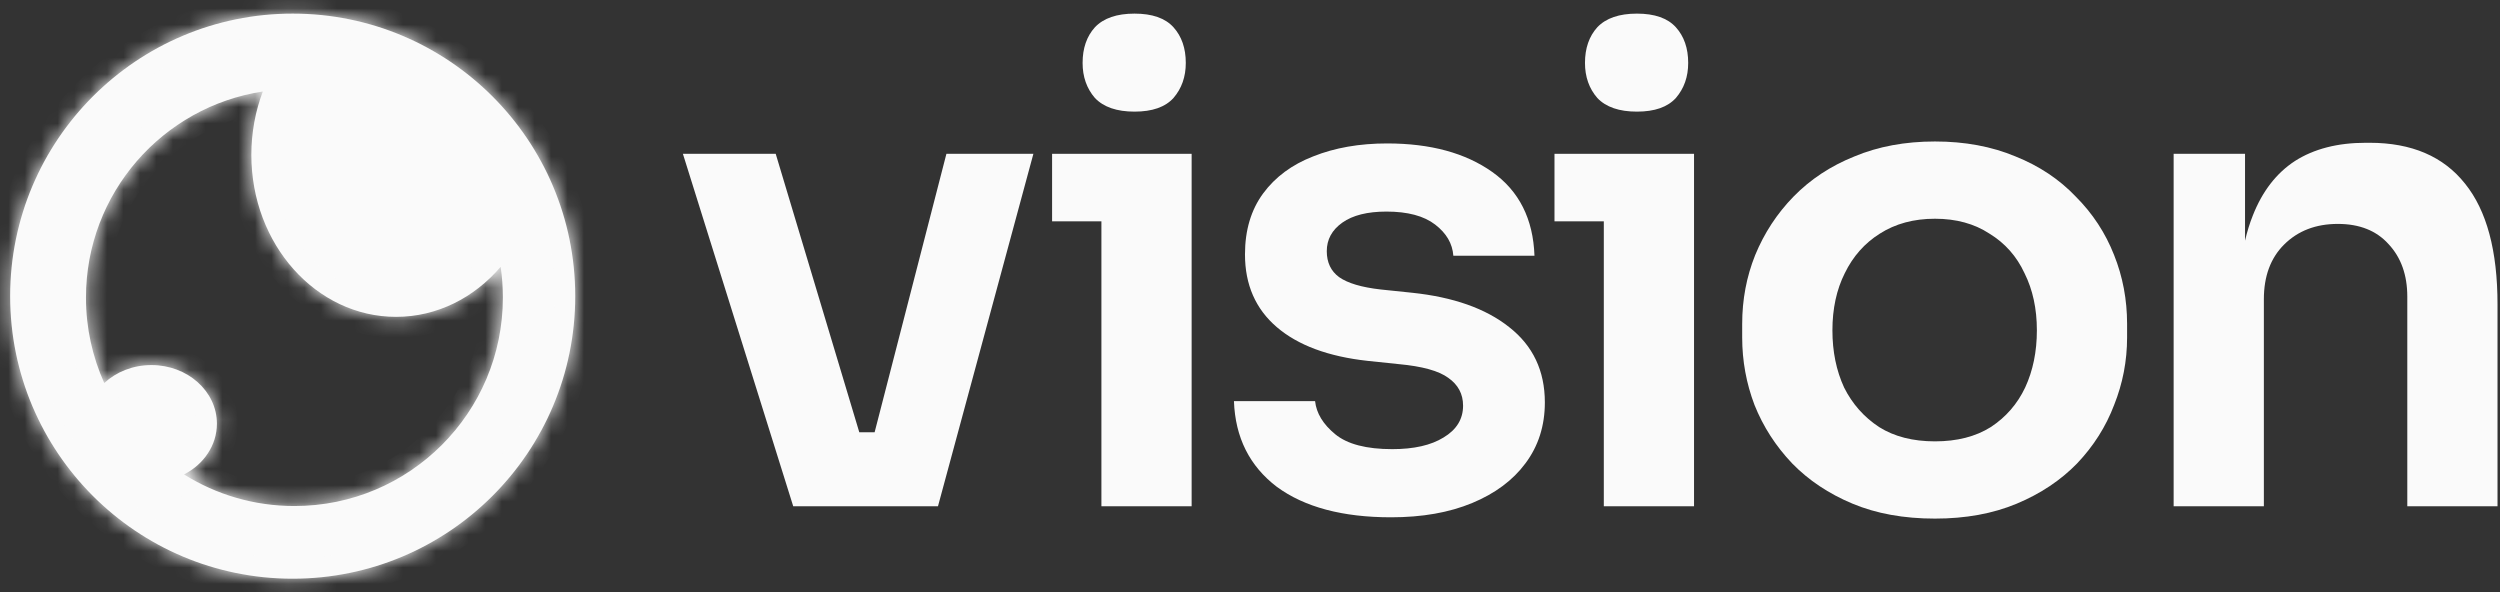 <svg width="152" height="36" viewBox="0 0 152 36" fill="none" xmlns="http://www.w3.org/2000/svg">
<rect x="0" y="0" width="152" height="36" fill="#333333" stroke="none"/>
<path d="M66.572 5.958C67.098 6.511 67.9 6.787 68.979 6.787C70.057 6.787 70.847 6.511 71.347 5.958C71.846 5.38 72.096 4.669 72.096 3.827C72.096 2.933 71.846 2.209 71.347 1.657C70.847 1.104 70.057 0.828 68.979 0.828C67.9 0.828 67.098 1.104 66.572 1.657C66.072 2.209 65.822 2.933 65.822 3.827C65.822 4.669 66.072 5.38 66.572 5.958Z" fill="#FAFAFA"/>
<path d="M41.52 9.352L48.228 30.781H57.029L62.83 9.352H57.542L53.177 26.282H52.245L47.163 9.352H41.52Z" fill="#FAFAFA"/>
<path d="M84.575 31.452C81.628 31.452 79.313 30.834 77.629 29.597C75.972 28.334 75.103 26.598 75.024 24.388H79.957C80.036 25.125 80.444 25.795 81.181 26.401C81.917 27.006 83.075 27.308 84.653 27.308C85.969 27.308 87.008 27.071 87.771 26.598C88.56 26.124 88.955 25.48 88.955 24.664C88.955 23.954 88.653 23.388 88.047 22.967C87.469 22.546 86.469 22.27 85.048 22.139L83.154 21.941C80.76 21.678 78.918 20.994 77.629 19.889C76.34 18.784 75.695 17.311 75.695 15.469C75.695 13.996 76.064 12.759 76.8 11.759C77.537 10.76 78.55 10.01 79.839 9.51C81.154 8.984 82.654 8.721 84.338 8.721C86.969 8.721 89.1 9.3 90.731 10.457C92.362 11.615 93.217 13.312 93.296 15.548H88.363C88.31 14.811 87.942 14.18 87.258 13.654C86.574 13.128 85.588 12.864 84.298 12.864C83.141 12.864 82.246 13.088 81.615 13.535C80.983 13.983 80.668 14.562 80.668 15.272C80.668 15.956 80.918 16.482 81.418 16.85C81.944 17.219 82.785 17.469 83.943 17.6L85.837 17.797C88.363 18.061 90.336 18.758 91.757 19.889C93.204 21.02 93.927 22.546 93.927 24.467C93.927 25.887 93.533 27.124 92.743 28.176C91.981 29.202 90.902 30.005 89.507 30.584C88.113 31.163 86.469 31.452 84.575 31.452Z" fill="#FAFAFA"/>
<path d="M97.117 5.958C97.643 6.511 98.446 6.787 99.525 6.787C100.603 6.787 101.392 6.511 101.892 5.958C102.392 5.38 102.642 4.669 102.642 3.827C102.642 2.933 102.392 2.209 101.892 1.657C101.392 1.104 100.603 0.828 99.525 0.828C98.446 0.828 97.643 1.104 97.117 1.657C96.617 2.209 96.367 2.933 96.367 3.827C96.367 4.669 96.617 5.38 97.117 5.958Z" fill="#FAFAFA"/>
<path fill-rule="evenodd" clip-rule="evenodd" d="M117.646 31.531C115.752 31.531 114.081 31.228 112.634 30.623C111.187 30.018 109.964 29.202 108.964 28.176C107.964 27.124 107.201 25.94 106.675 24.625C106.175 23.309 105.925 21.941 105.925 20.52V19.692C105.925 18.218 106.188 16.824 106.715 15.509C107.267 14.167 108.043 12.983 109.043 11.957C110.069 10.905 111.305 10.089 112.752 9.51C114.199 8.905 115.831 8.602 117.646 8.602C119.461 8.602 121.092 8.905 122.539 9.51C123.986 10.089 125.21 10.905 126.21 11.957C127.236 12.983 128.012 14.167 128.538 15.509C129.064 16.824 129.327 18.218 129.327 19.692V20.52C129.327 21.941 129.064 23.309 128.538 24.625C128.038 25.94 127.288 27.124 126.288 28.176C125.289 29.202 124.065 30.018 122.618 30.623C121.171 31.228 119.514 31.531 117.646 31.531ZM117.646 26.835C118.988 26.835 120.119 26.545 121.04 25.966C121.961 25.361 122.658 24.559 123.131 23.559C123.605 22.533 123.842 21.375 123.842 20.086C123.842 18.771 123.592 17.613 123.092 16.614C122.618 15.588 121.908 14.785 120.961 14.206C120.04 13.601 118.935 13.299 117.646 13.299C116.357 13.299 115.239 13.601 114.292 14.206C113.371 14.785 112.66 15.588 112.161 16.614C111.661 17.613 111.411 18.771 111.411 20.086C111.411 21.375 111.648 22.533 112.121 23.559C112.621 24.559 113.331 25.361 114.252 25.966C115.173 26.545 116.304 26.835 117.646 26.835Z" fill="#FAFAFA"/>
<path d="M136.972 13.101C136.783 13.573 136.625 14.083 136.498 14.633V9.352H132.157V30.781H137.643V18.192C137.643 16.798 138.05 15.693 138.866 14.877C139.708 14.035 140.8 13.614 142.141 13.614C143.457 13.614 144.483 14.022 145.22 14.838C145.983 15.653 146.364 16.719 146.364 18.034V30.781H151.849V18.508C151.849 15.245 151.192 12.799 149.876 11.168C148.561 9.51 146.627 8.681 144.075 8.681H143.838C142.128 8.681 140.694 9.05 139.537 9.786C138.406 10.523 137.551 11.628 136.972 13.101Z" fill="#FAFAFA"/>
<path d="M66.966 13.457V30.781H72.451V9.352H63.967V13.457H66.966Z" fill="#FAFAFA"/>
<path d="M97.512 13.457V30.781H102.997V9.352H94.513V13.457H97.512Z" fill="#FAFAFA"/>
<mask id="path-2-inside-1_439_174" fill="white">
<path d="M17.796 0.828C27.283 0.828 34.974 8.52 34.974 18.007C34.974 27.494 27.283 35.184 17.796 35.185C8.309 35.185 0.617 27.494 0.617 18.007C0.617 8.519 8.309 0.828 17.796 0.828ZM15.981 5.562C9.892 6.488 5.227 11.745 5.227 18.093C5.227 19.945 5.624 21.703 6.338 23.289C7.062 22.616 8.08 22.196 9.207 22.196C11.405 22.196 13.187 23.791 13.188 25.758C13.188 27.079 12.384 28.232 11.19 28.847C13.136 30.064 15.437 30.767 17.901 30.767C24.901 30.766 30.575 25.092 30.575 18.093C30.575 17.458 30.529 16.833 30.439 16.224C28.837 18.097 26.581 19.264 24.081 19.264C19.222 19.264 15.282 14.855 15.282 9.417C15.282 8.049 15.531 6.746 15.981 5.562Z"/>
</mask>
<path d="M17.796 0.828C27.283 0.828 34.974 8.52 34.974 18.007C34.974 27.494 27.283 35.184 17.796 35.185C8.309 35.185 0.617 27.494 0.617 18.007C0.617 8.519 8.309 0.828 17.796 0.828ZM15.981 5.562C9.892 6.488 5.227 11.745 5.227 18.093C5.227 19.945 5.624 21.703 6.338 23.289C7.062 22.616 8.08 22.196 9.207 22.196C11.405 22.196 13.187 23.791 13.188 25.758C13.188 27.079 12.384 28.232 11.19 28.847C13.136 30.064 15.437 30.767 17.901 30.767C24.901 30.766 30.575 25.092 30.575 18.093C30.575 17.458 30.529 16.833 30.439 16.224C28.837 18.097 26.581 19.264 24.081 19.264C19.222 19.264 15.282 14.855 15.282 9.417C15.282 8.049 15.531 6.746 15.981 5.562Z" fill="#FAFAFA"/>
<path d="M17.796 0.828L17.796 -0.429H17.796V0.828ZM34.974 18.007L36.231 18.007V18.007H34.974ZM17.796 35.185L17.796 36.441L17.796 36.441L17.796 35.185ZM0.617 18.007L-0.64 18.007L-0.64 18.007L0.617 18.007ZM15.981 5.562L17.156 6.01L17.922 3.996L15.793 4.32L15.981 5.562ZM5.227 18.093L3.97 18.093L3.97 18.093L5.227 18.093ZM6.338 23.289L5.192 23.805L5.911 25.403L7.194 24.209L6.338 23.289ZM9.207 22.196L9.207 20.939H9.207V22.196ZM13.188 25.758L14.444 25.758L14.444 25.758L13.188 25.758ZM11.19 28.847L10.615 27.729L8.651 28.741L10.524 29.912L11.19 28.847ZM17.901 30.767L17.901 32.024L17.901 32.024L17.901 30.767ZM30.575 18.093L31.832 18.093V18.093H30.575ZM30.439 16.224L31.682 16.04L31.278 13.308L29.483 15.407L30.439 16.224ZM24.081 19.264L24.081 20.521L24.081 20.521L24.081 19.264ZM15.282 9.417L14.025 9.417V9.417H15.282ZM17.796 0.828L17.796 2.085C26.589 2.085 33.717 9.214 33.717 18.007H34.974H36.231C36.231 7.825 27.977 -0.429 17.796 -0.429L17.796 0.828ZM34.974 18.007L33.717 18.007C33.717 26.8 26.589 33.928 17.796 33.928L17.796 35.185L17.796 36.441C27.977 36.441 36.23 28.188 36.231 18.007L34.974 18.007ZM17.796 35.185V33.928C9.003 33.928 1.874 26.8 1.874 18.007L0.617 18.007L-0.64 18.007C-0.64 28.188 7.614 36.441 17.796 36.441V35.185ZM0.617 18.007H1.874C1.874 9.214 9.003 2.085 17.796 2.085V0.828V-0.429C7.614 -0.429 -0.64 7.825 -0.64 18.007H0.617ZM15.981 5.562L15.793 4.32C9.099 5.337 3.97 11.115 3.97 18.093H5.227H6.484C6.484 12.376 10.686 7.638 16.17 6.805L15.981 5.562ZM5.227 18.093L3.97 18.093C3.97 20.126 4.406 22.06 5.192 23.805L6.338 23.289L7.484 22.773C6.842 21.346 6.484 19.763 6.484 18.093L5.227 18.093ZM6.338 23.289L7.194 24.209C7.681 23.757 8.391 23.453 9.207 23.453V22.196V20.939C7.769 20.939 6.443 21.474 5.482 22.369L6.338 23.289ZM9.207 22.196L9.207 23.453C10.846 23.453 11.931 24.613 11.931 25.758L13.188 25.758L14.444 25.758C14.444 22.969 11.964 20.939 9.207 20.939L9.207 22.196ZM13.188 25.758H11.931C11.931 26.539 11.454 27.297 10.615 27.729L11.19 28.847L11.766 29.964C13.313 29.167 14.444 27.618 14.444 25.758H13.188ZM11.19 28.847L10.524 29.912C12.664 31.251 15.195 32.024 17.901 32.024V30.767V29.51C15.679 29.51 13.609 28.876 11.857 27.781L11.19 28.847ZM17.901 30.767L17.901 32.024C25.595 32.023 31.832 25.787 31.832 18.093L30.575 18.093L29.318 18.093C29.318 24.398 24.207 29.509 17.901 29.51L17.901 30.767ZM30.575 18.093H31.832C31.832 17.396 31.781 16.71 31.682 16.04L30.439 16.224L29.195 16.407C29.276 16.956 29.318 17.52 29.318 18.093H30.575ZM30.439 16.224L29.483 15.407C28.092 17.033 26.172 18.007 24.081 18.007L24.081 19.264L24.081 20.521C26.989 20.52 29.581 19.16 31.394 17.041L30.439 16.224ZM24.081 19.264V18.007C20.045 18.007 16.539 14.297 16.539 9.417H15.282H14.025C14.025 15.412 18.398 20.521 24.081 20.521V19.264ZM15.282 9.417L16.539 9.417C16.539 8.202 16.76 7.05 17.156 6.01L15.981 5.562L14.807 5.115C14.302 6.442 14.025 7.896 14.025 9.417L15.282 9.417Z" fill="#FAFAFA" mask="url(#path-2-inside-1_439_174)"/>
</svg>
